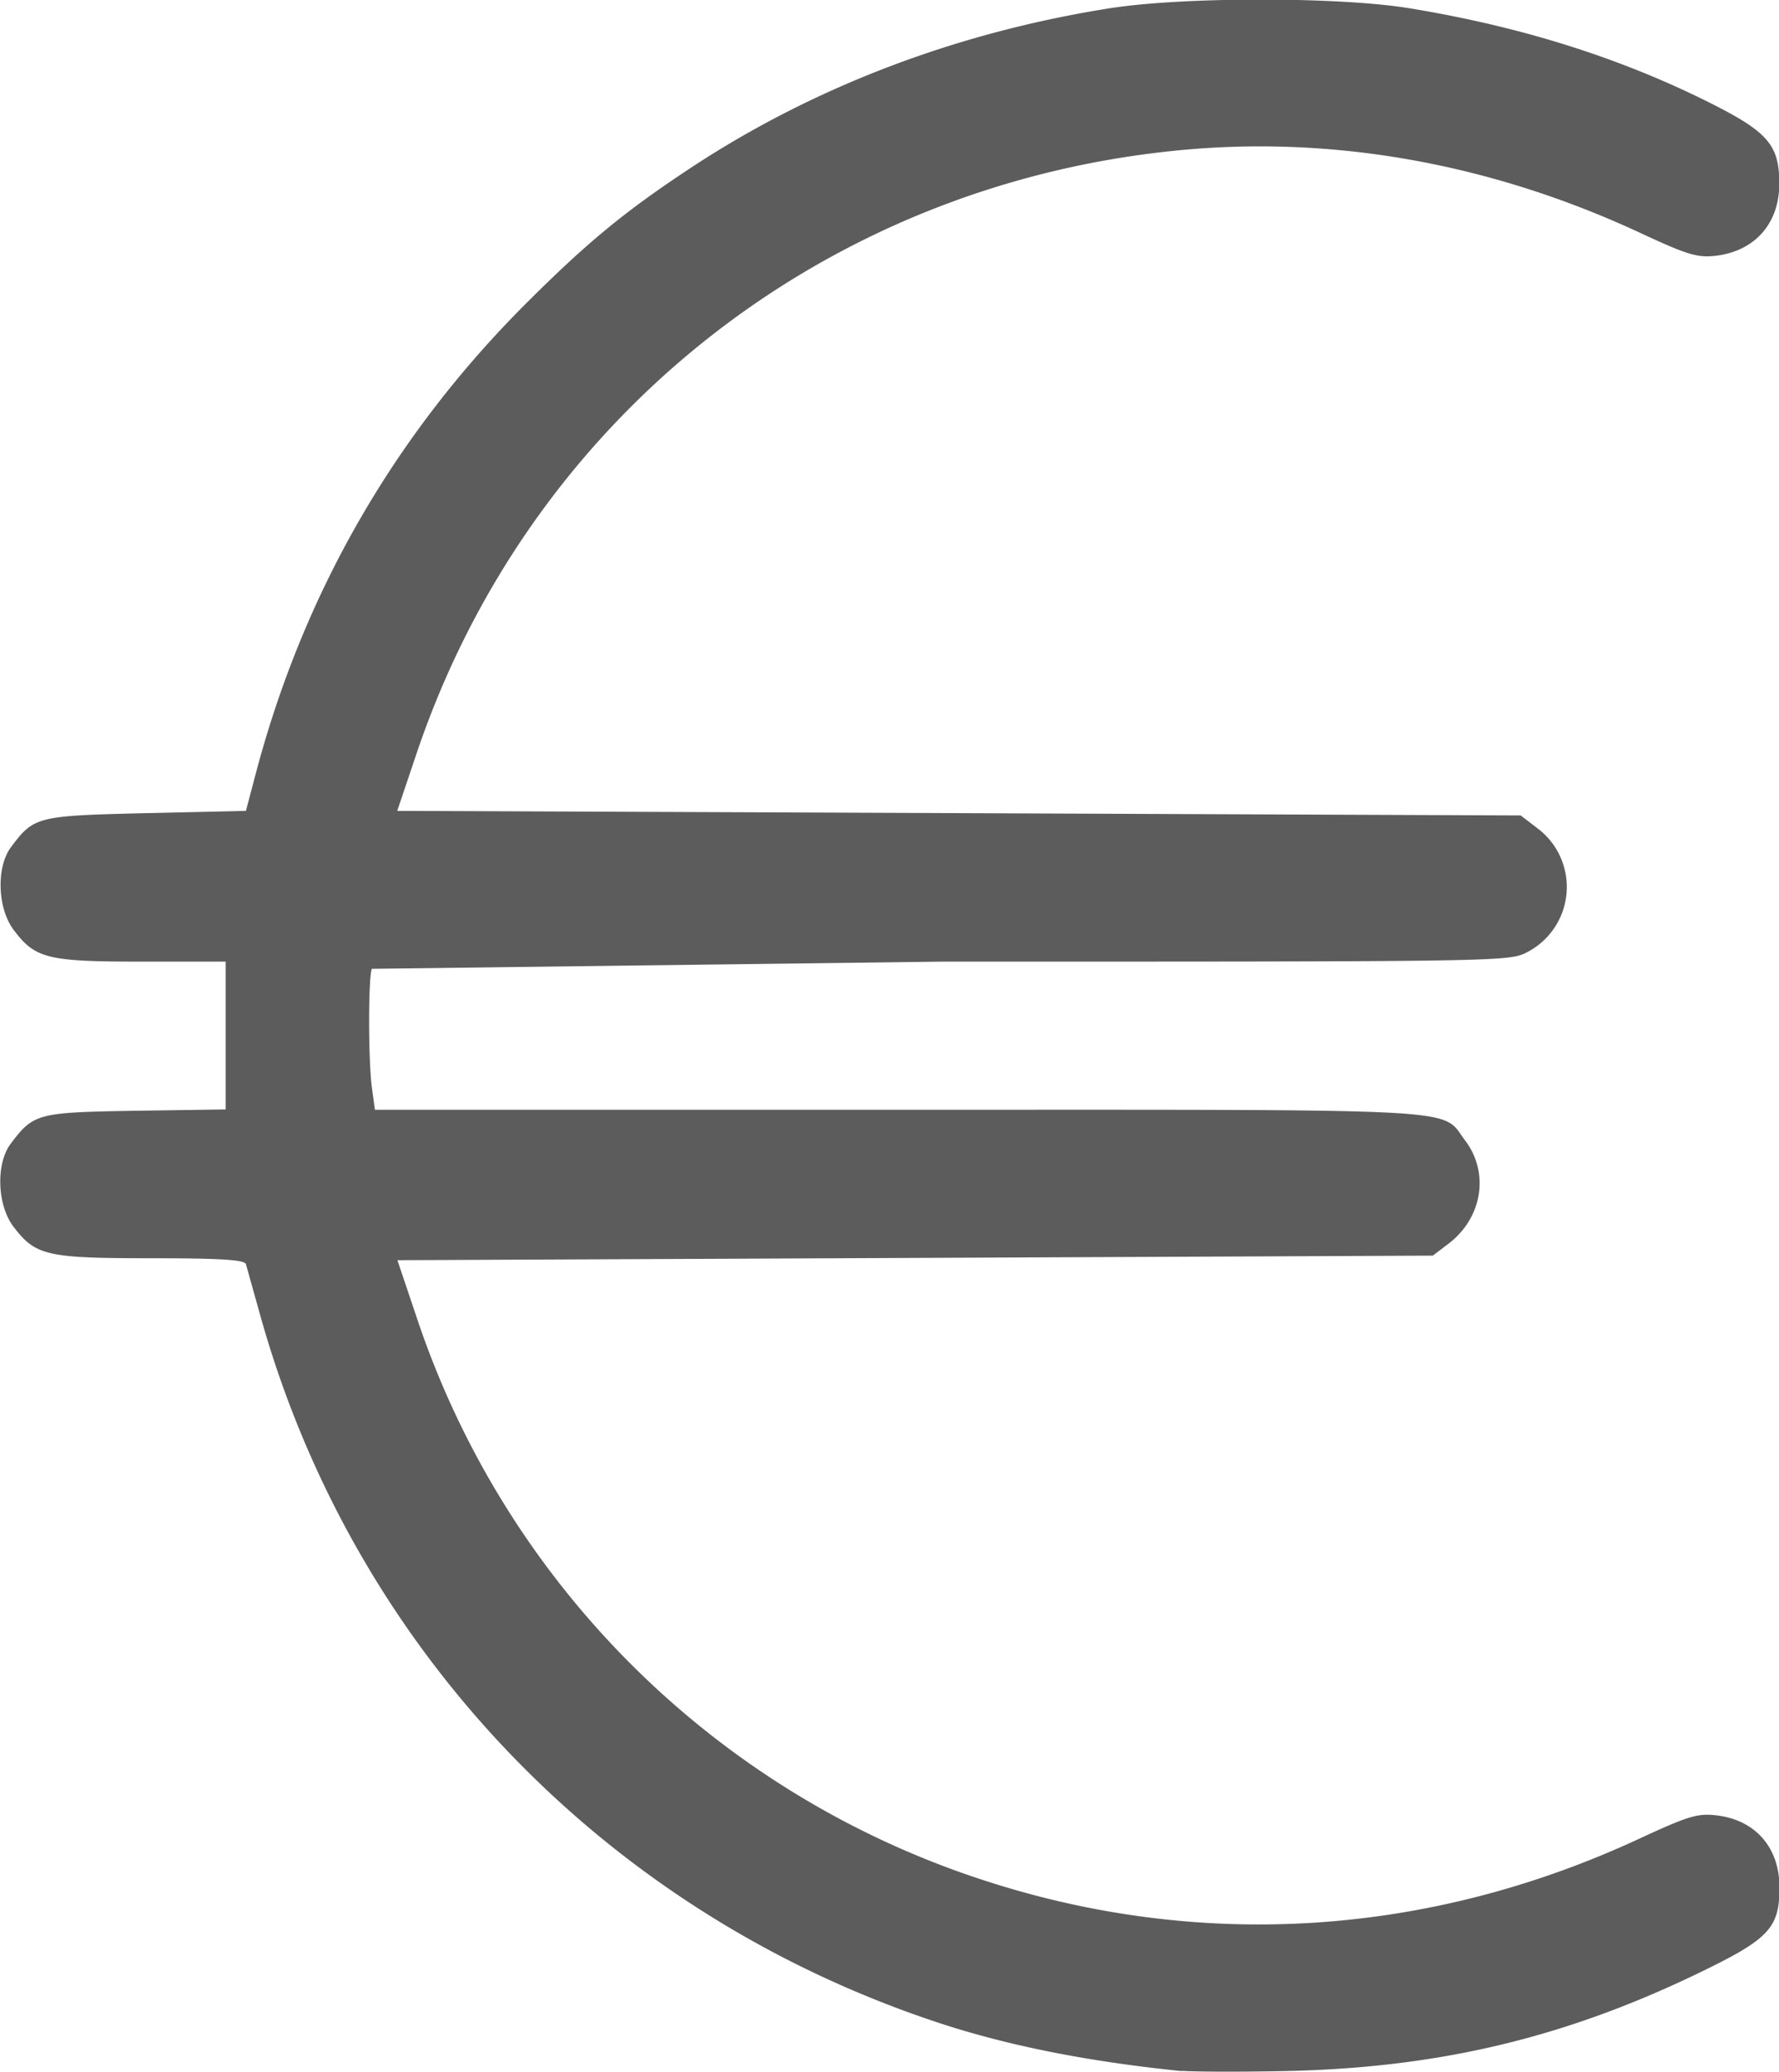 <svg width="20.618" height="24" version="1.1" viewBox="0 0 5.455 6.35" xmlns="http://www.w3.org/2000/svg">
 <path d="m3.623 6.347c-0.287-0.029-0.533-0.078-0.745-0.148-1.022-0.337-1.797-1.146-2.082-2.175l-0.042-0.15c-0.004-0.013-0.075-0.018-0.291-0.018-0.321 0-0.354-0.008-0.422-0.097-0.05-0.066-0.054-0.192-0.009-0.253 0.071-0.094 0.081-0.097 0.384-0.102l0.276-0.004v-0.453h-0.257c-0.289 0-0.327-0.009-0.393-0.097-0.05-0.066-0.054-0.192-0.009-0.253 0.071-0.095 0.079-0.097 0.414-0.105l0.307-0.007 0.032-0.121c0.146-0.548 0.422-1.028 0.822-1.429 0.195-0.195 0.312-0.291 0.526-0.431 0.374-0.243 0.807-0.406 1.271-0.479 0.226-0.035 0.698-0.035 0.915 0 0.343 0.056 0.648 0.152 0.925 0.291 0.177 0.089 0.211 0.129 0.211 0.247 0 0.122-0.075 0.207-0.196 0.221-0.056 0.006-0.086-0.003-0.232-0.071-0.461-0.214-0.949-0.3-1.427-0.251-1.083 0.11-1.982 0.826-2.326 1.854l-0.057 0.169 3.445 0.014 0.051 0.039a0.225 0.225 0 0 1-0.031 0.38c-0.056 0.029-0.073 0.029-1.796 0.029l-1.747 0.022c-0.011 0.03-0.011 0.282 5.291e-4 0.366l0.009 0.066h1.604c1.782 0 1.662-0.007 1.739 0.094 0.075 0.099 0.053 0.236-0.049 0.315l-0.05 0.038-3.175 0.014 0.057 0.169a2.717 2.717 0 0 0 1.725 1.726c0.67 0.223 1.376 0.18 2.028-0.123 0.147-0.068 0.176-0.077 0.232-0.071 0.121 0.013 0.196 0.098 0.196 0.221 0 0.126-0.032 0.159-0.255 0.266-0.41 0.197-0.797 0.288-1.265 0.297-0.14 0.003-0.281 0.002-0.312-7.937e-4z" fill="#5c5c5c" stroke-width=".265"/>
</svg>
